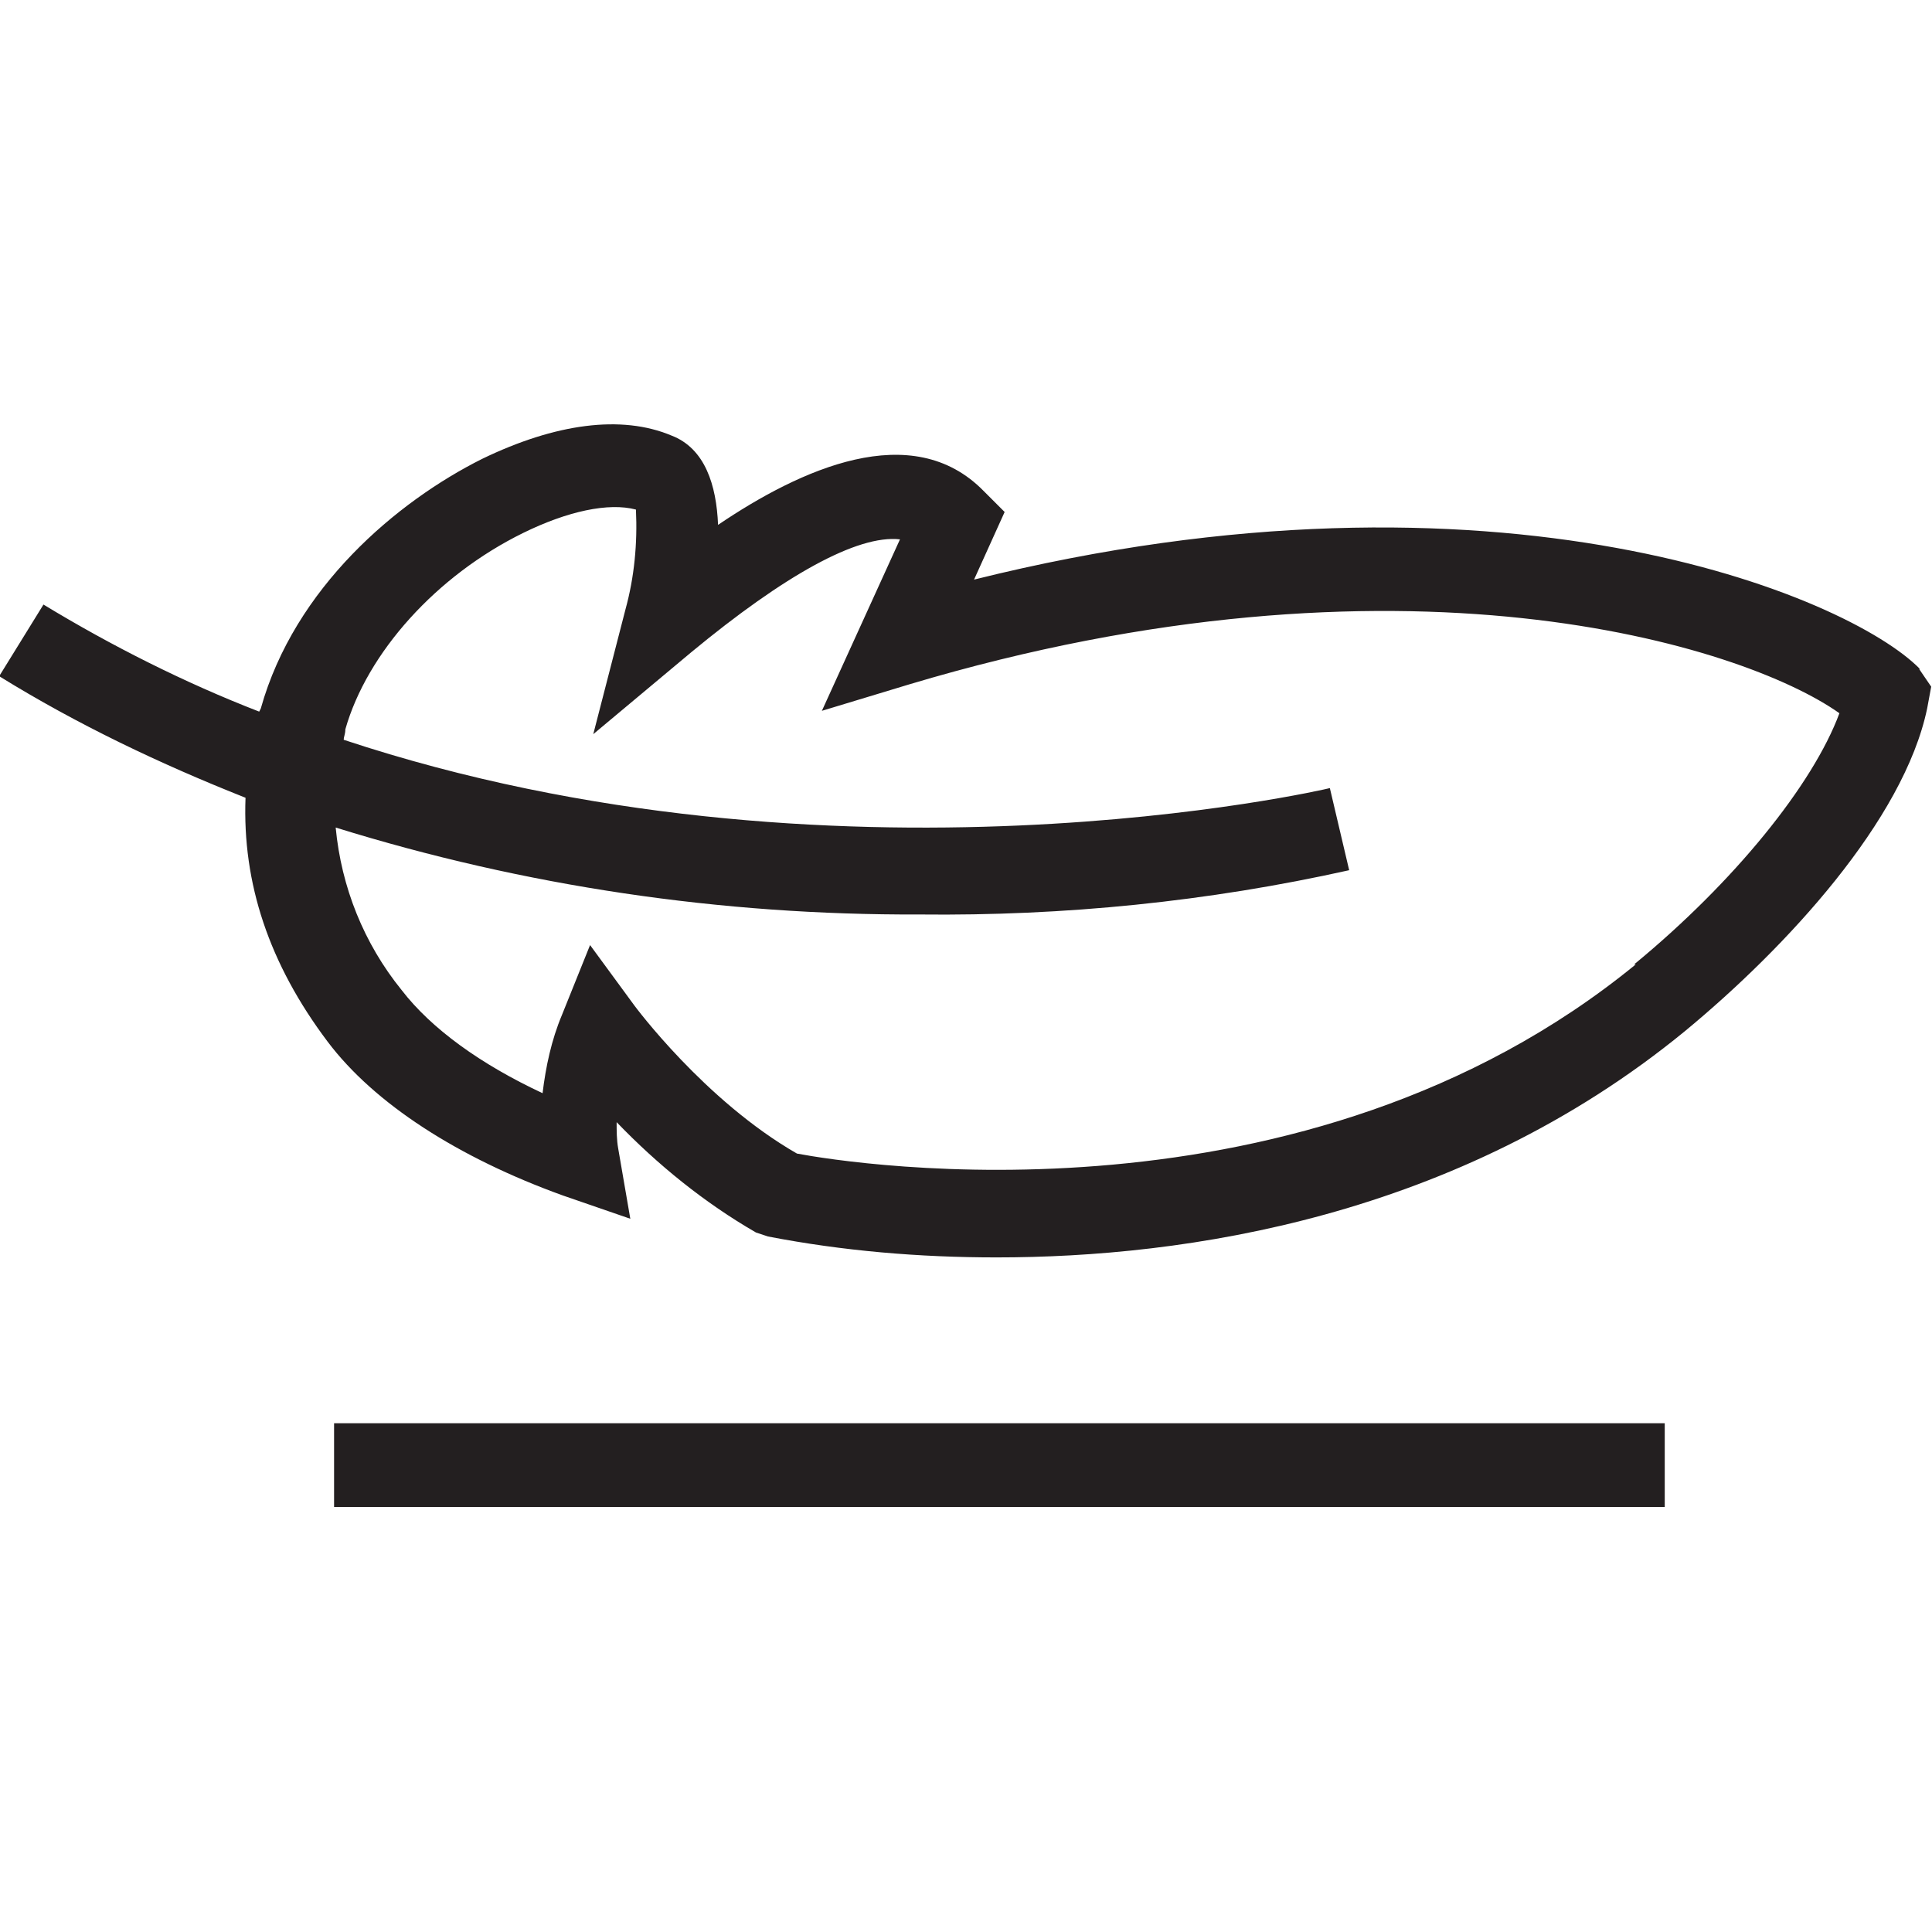 <?xml version="1.0" encoding="UTF-8"?>
<svg id="Layer_1" data-name="Layer 1" xmlns="http://www.w3.org/2000/svg" viewBox="0 0 24 24">
  <defs>
    <style>
      .cls-1 {
        fill: #231f20;
        stroke-width: 0px;
      }
    </style>
  </defs>
  <g id="Icons">
    <path class="cls-1" d="M23.85,8.31c-.89-.91-5.25-2.73-11.75-1.11l.38-.84-.26-.26c-.89-.91-2.28-.27-3.3.42-.02-.49-.16-.95-.58-1.11-.62-.26-1.44-.15-2.35.29-1.06.53-2.33,1.6-2.75,3.1l-.02.04c-.93-.36-1.84-.82-2.68-1.33l-.55.89c.97.6,2,1.09,3.06,1.51-.04,1.06.29,2.06,1.02,3.03.58.77,1.62,1.44,2.92,1.91l.84.29-.15-.87c-.02-.11-.02-.22-.02-.33.51.53,1.09,1,1.73,1.37l.15.05c.93.18,1.88.26,2.84.26,2.33,0,5.72-.49,8.55-2.81,1.26-1.04,2.72-2.62,3.01-4.01l.05-.27-.15-.22ZM20.32,11.98c-4.12,3.37-9.73,2.48-10.42,2.35-1.15-.66-2.02-1.84-2.02-1.84l-.55-.75-.35.87c-.13.31-.2.64-.24.97-.77-.36-1.38-.8-1.75-1.28-.47-.58-.75-1.28-.82-2.02,2.35.73,4.79,1.09,7.25,1.08,1.8.02,3.59-.16,5.34-.55l-.24-1.02c-.07.02-6.16,1.42-12.25-.6,0-.04.02-.07.02-.13.27-.95,1.13-1.91,2.21-2.44.55-.27,1.06-.38,1.4-.29.02.42-.02.84-.13,1.24l-.4,1.55,1.22-1.02c1.15-.95,2.06-1.46,2.59-1.4l-.97,2.13,1.09-.33c6.09-1.82,10.35-.49,11.55.36-.33.89-1.31,2.1-2.55,3.12Z"/>
    <rect class="cls-1" x="4.15" y="17.68" width="16.53" height="1.04"/>
  </g>
</svg>
